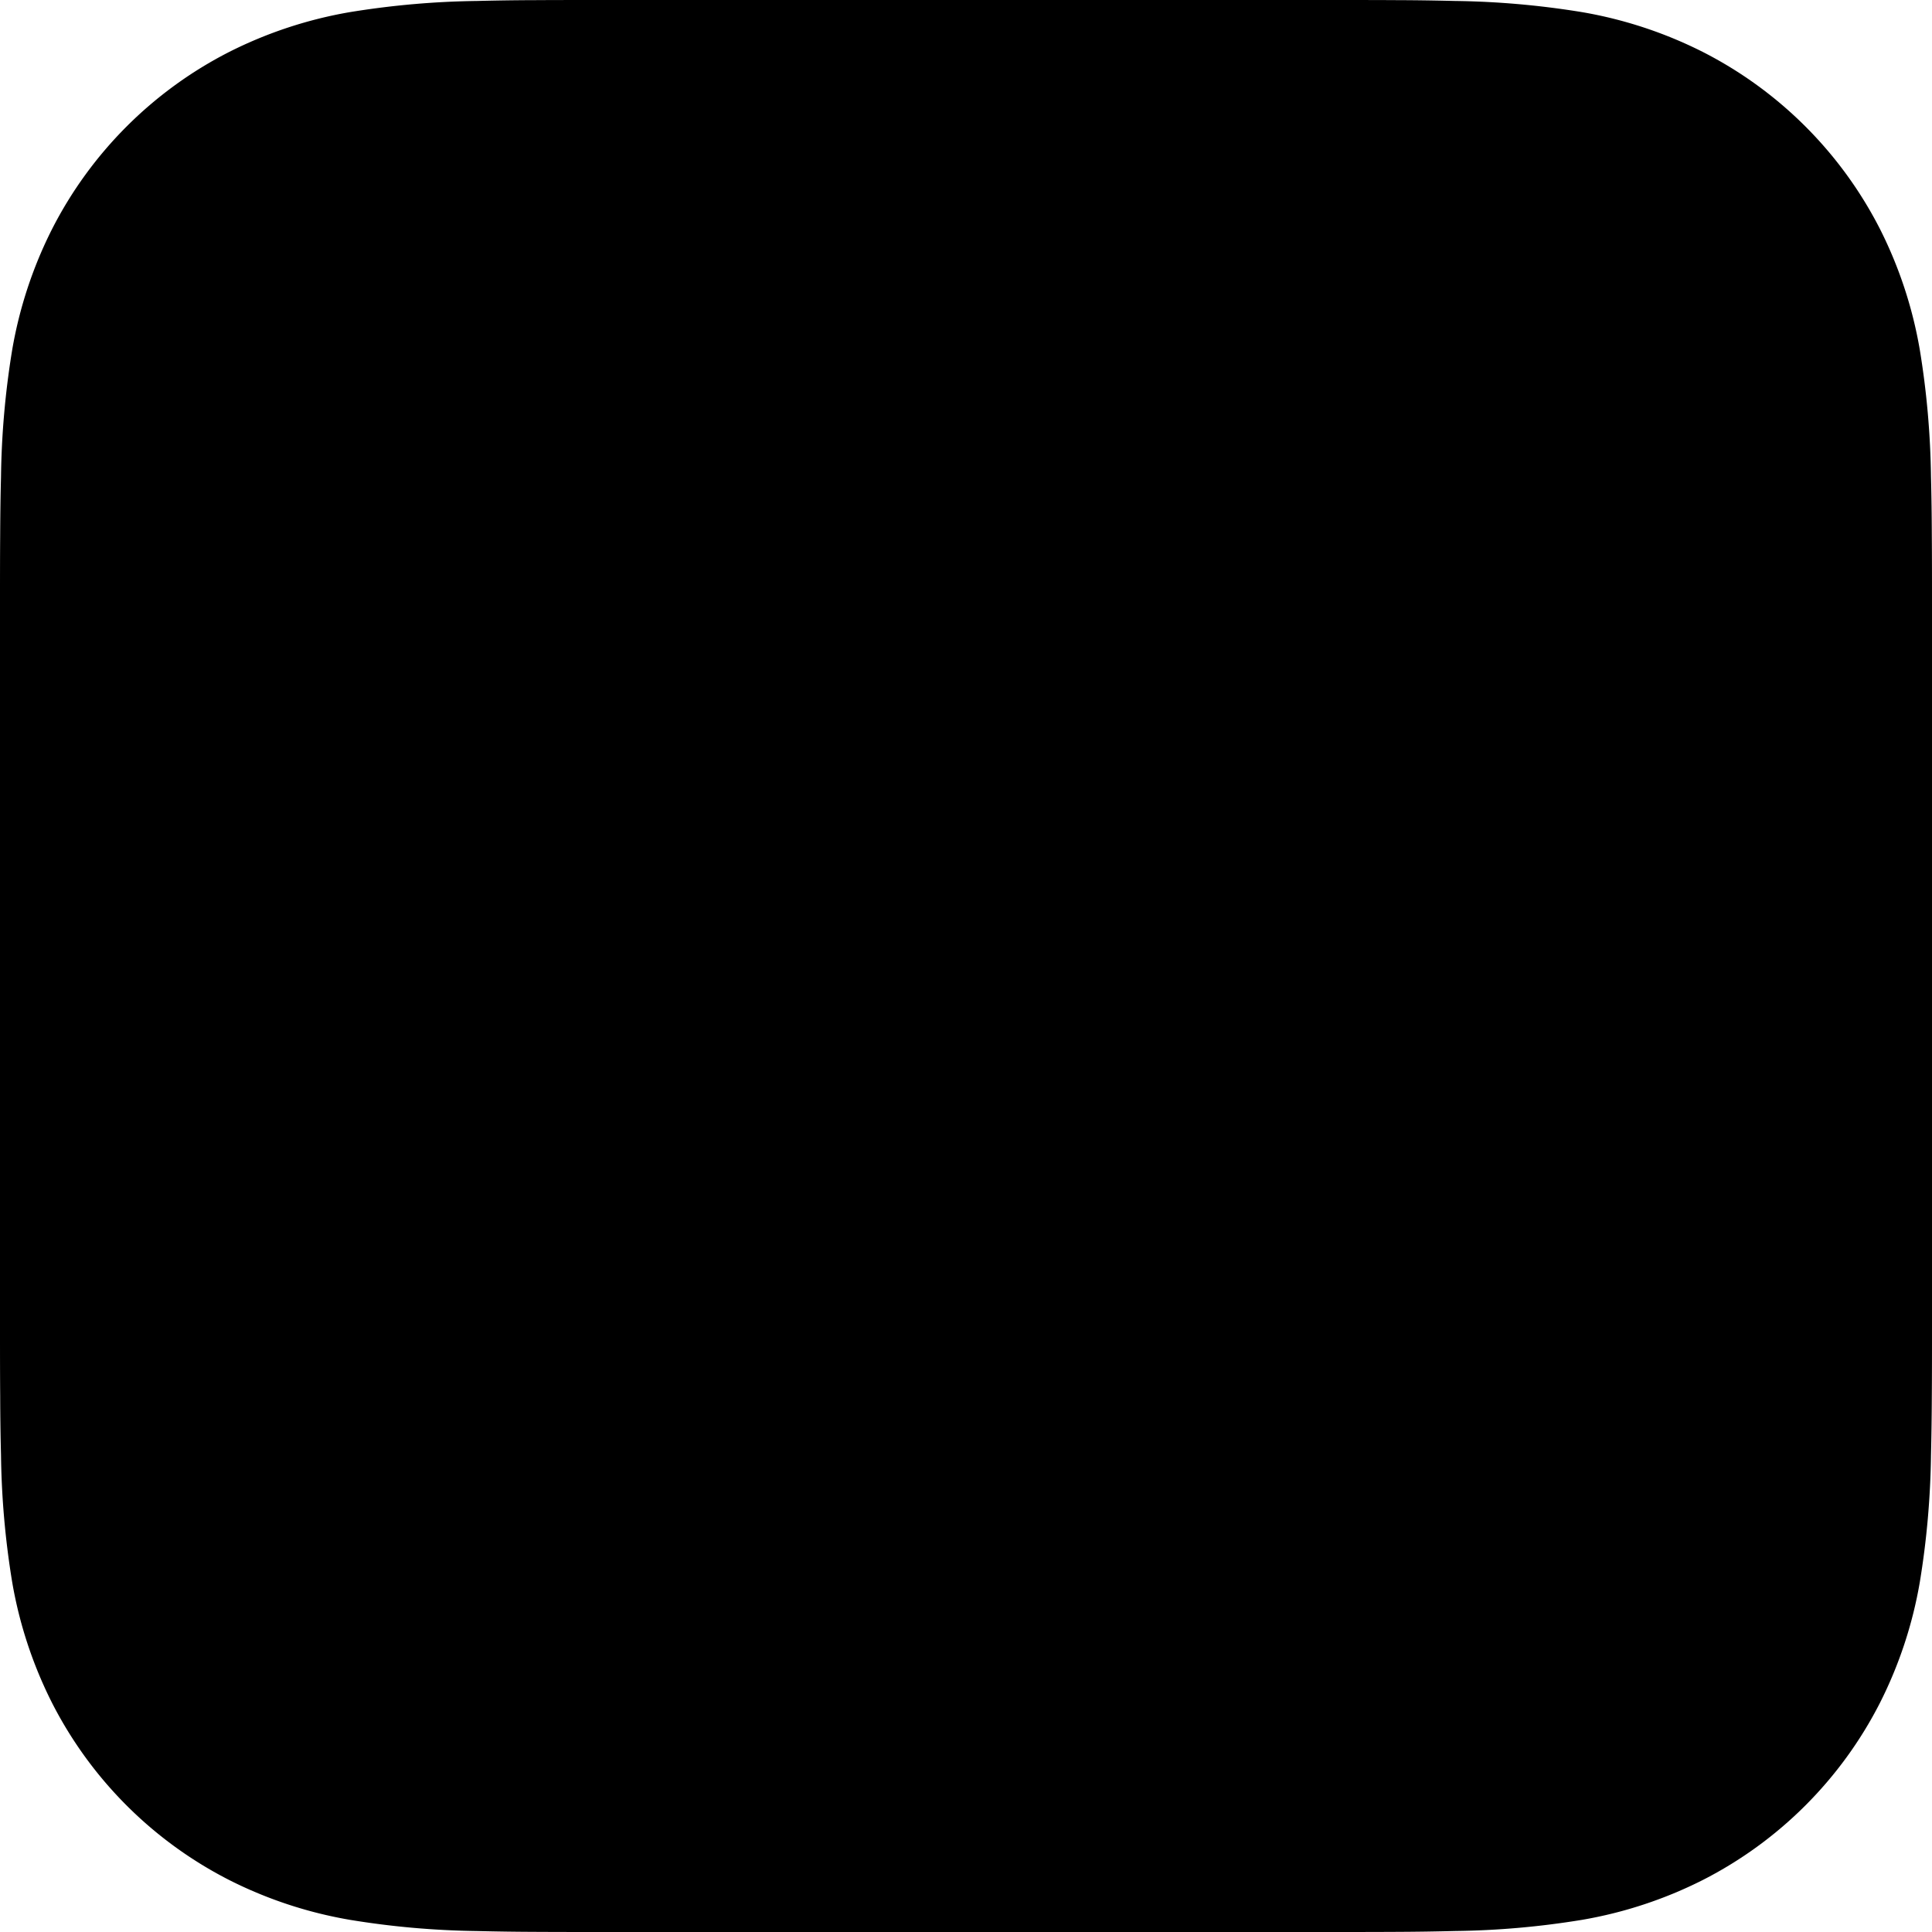 <svg width="100" height="100" xmlns="http://www.w3.org/2000/svg"><path d="M100 68.718c0 1.196 0 2.39-.009 3.583a154.934 154.934 0 0 1-.043 3.017 43.858 43.858 0 0 1-.578 6.568 22.128 22.128 0 0 1-2.06 6.246 21 21 0 0 1-9.18 9.18 22.143 22.143 0 0 1-6.24 2.058c-2.175.358-4.37.552-6.57.578-1.006.026-2.012.041-3.018.045-1.195.007-2.389.007-3.582.007H31.28c-1.193 0-2.387 0-3.582-.007a141.037 141.037 0 0 1-3.018-.043 43.794 43.794 0 0 1-6.57-.58 22.094 22.094 0 0 1-6.24-2.057 21.003 21.003 0 0 1-9.18-9.179 22.167 22.167 0 0 1-2.06-6.248 43.83 43.83 0 0 1-.578-6.565C.026 74.314.013 73.308.01 72.3 0 71.105 0 69.914 0 68.718V31.282c0-1.196 0-2.392.009-3.587.004-1.005.017-2.011.043-3.016.028-2.2.221-4.394.578-6.565a22.165 22.165 0 0 1 2.06-6.248 21 21 0 0 1 9.18-9.181A22.165 22.165 0 0 1 18.109.628c2.174-.356 4.37-.55 6.57-.578C25.684.024 26.69.01 27.695.007 28.89 0 30.087 0 31.278 0h37.44c1.195 0 2.39 0 3.584.007 1.006.003 2.012.018 3.018.043 2.2.028 4.395.222 6.567.578a22.177 22.177 0 0 1 6.243 2.057 20.996 20.996 0 0 1 9.183 9.18 22.158 22.158 0 0 1 2.057 6.247c.357 2.171.55 4.367.578 6.567.026 1.007.039 2.013.043 3.018.009 1.196.009 2.39.009 3.583v37.438z" fill-rule="evenodd"/></svg>
